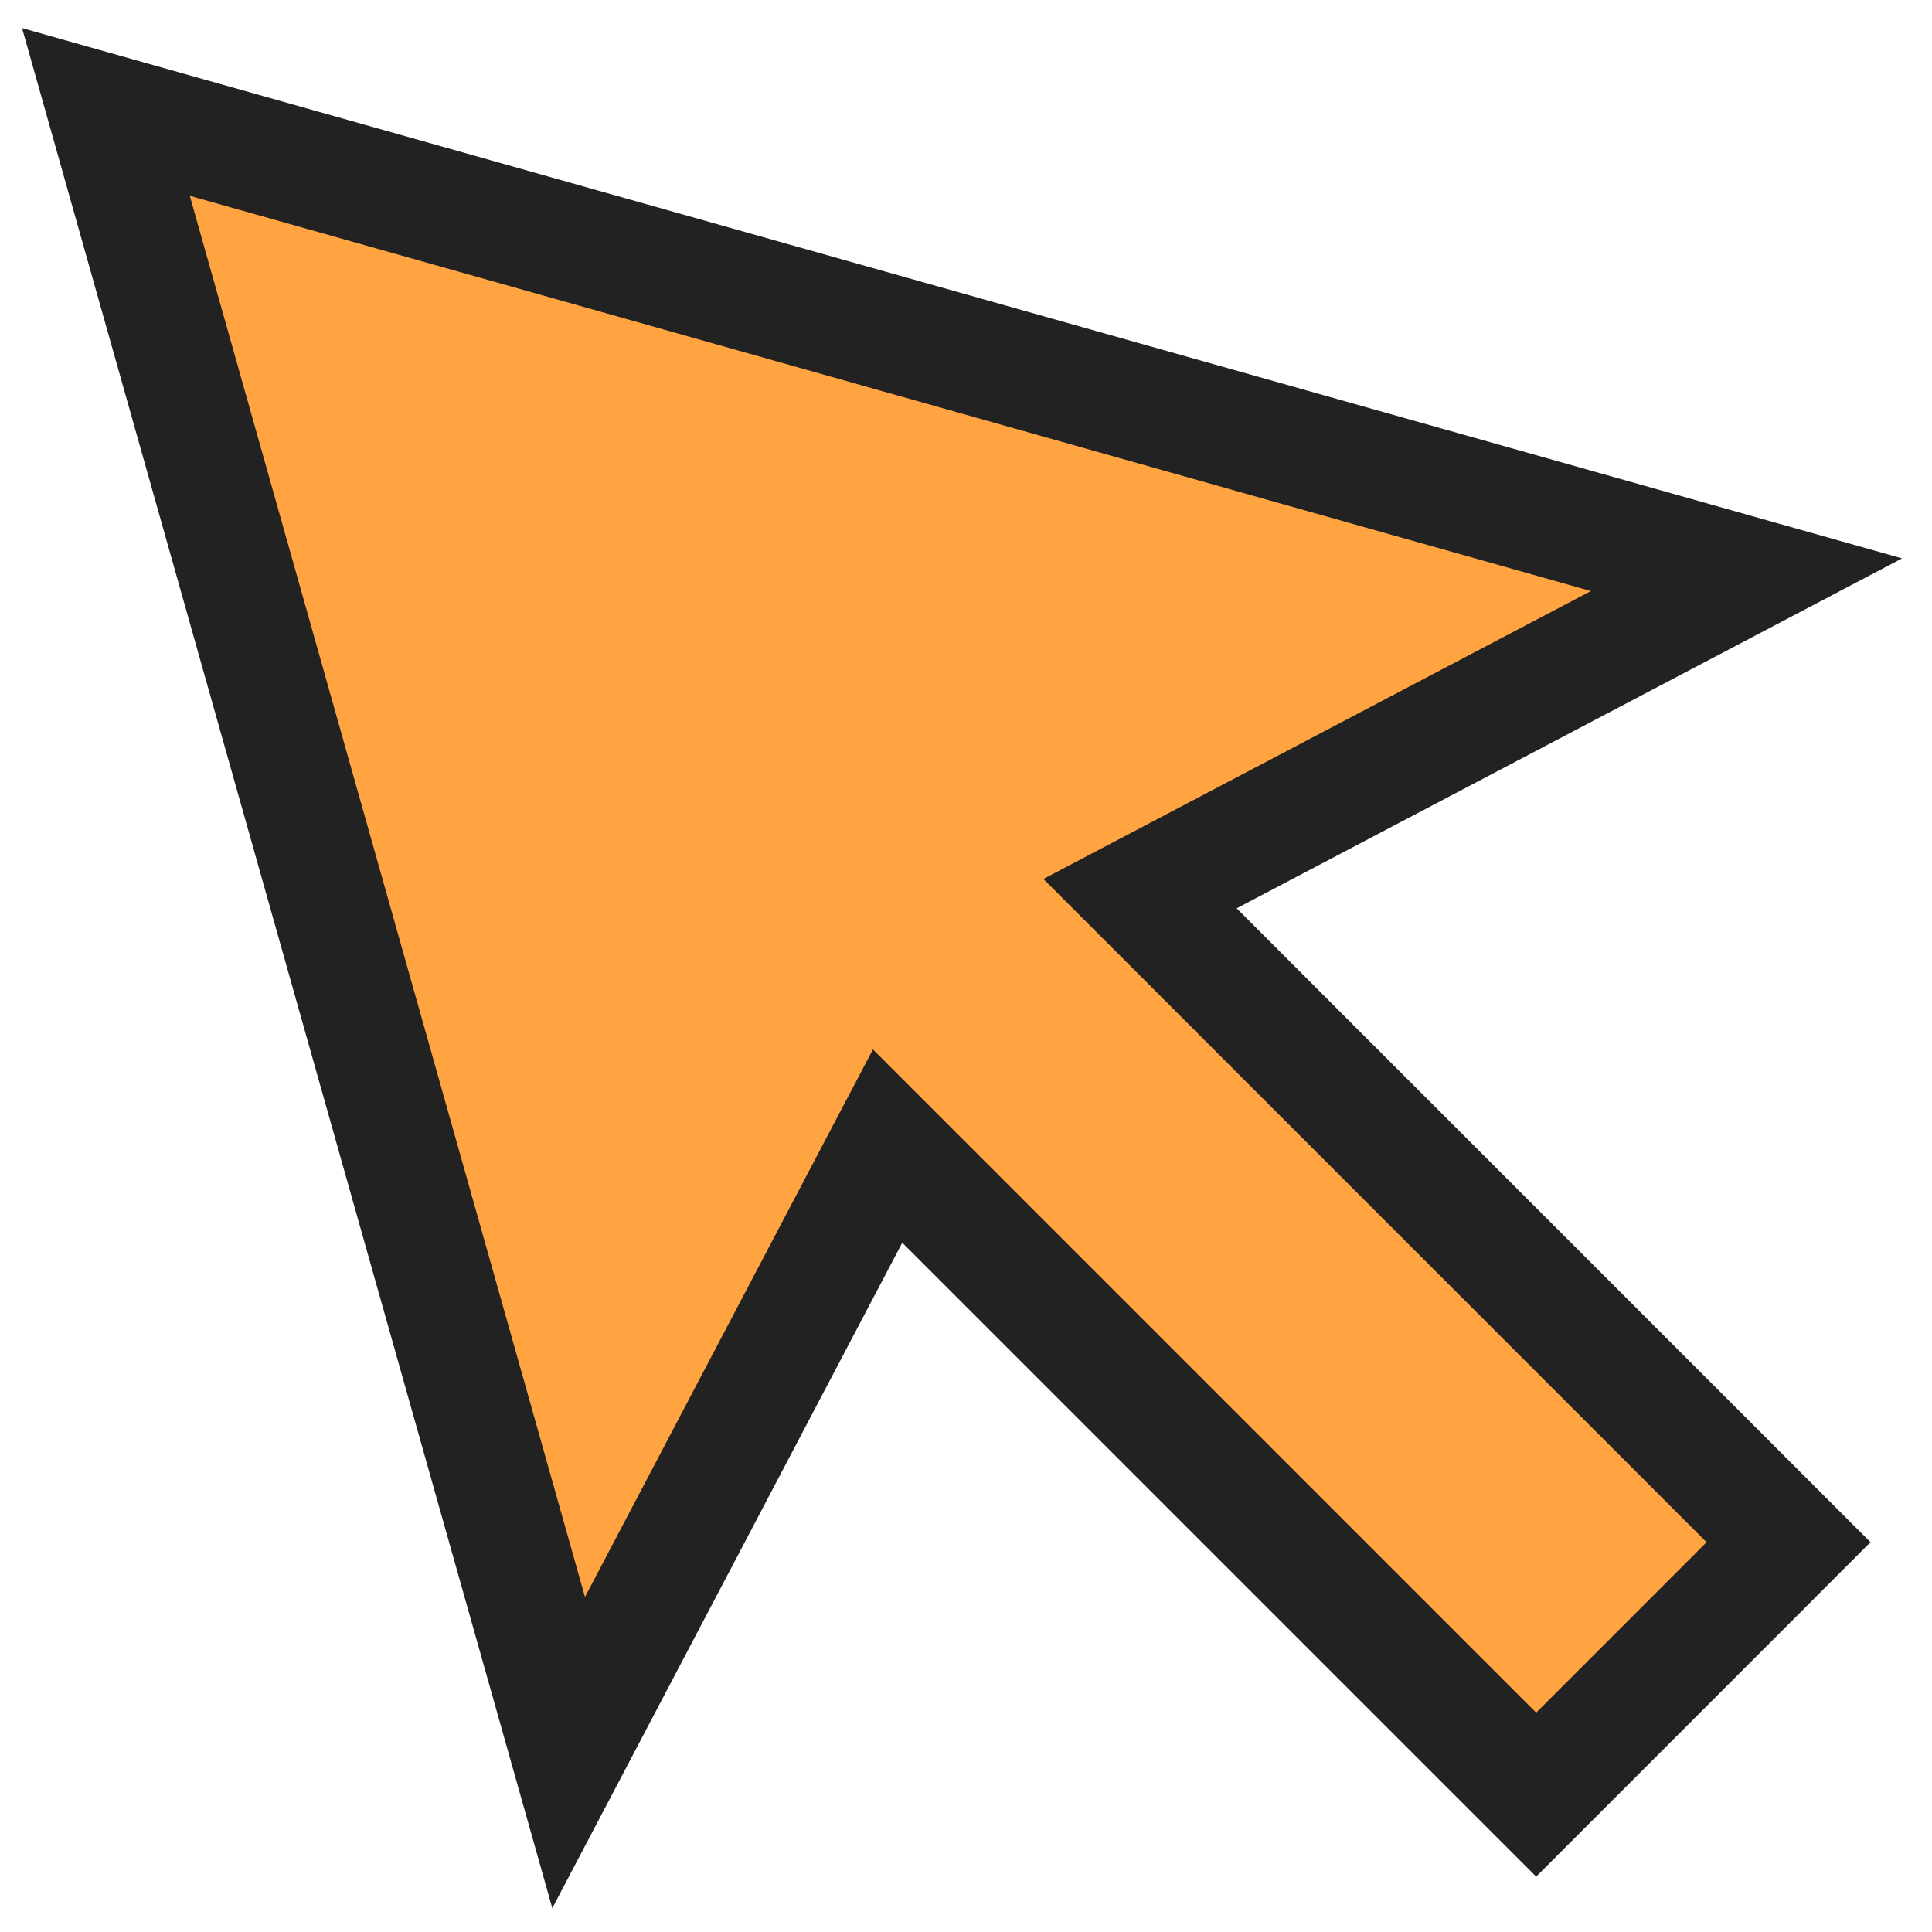 <svg width="40" height="40" viewBox="0 0 40 40" fill="none" xmlns="http://www.w3.org/2000/svg">
<path d="M36.159 11.899L2.193 2.318L11.773 36.285L18.377 23.728L31.805 37.156L37.03 31.93L23.603 18.502L36.159 11.899Z" fill="#FFA440" stroke="#222222" stroke-width="2.4"/>
</svg>
